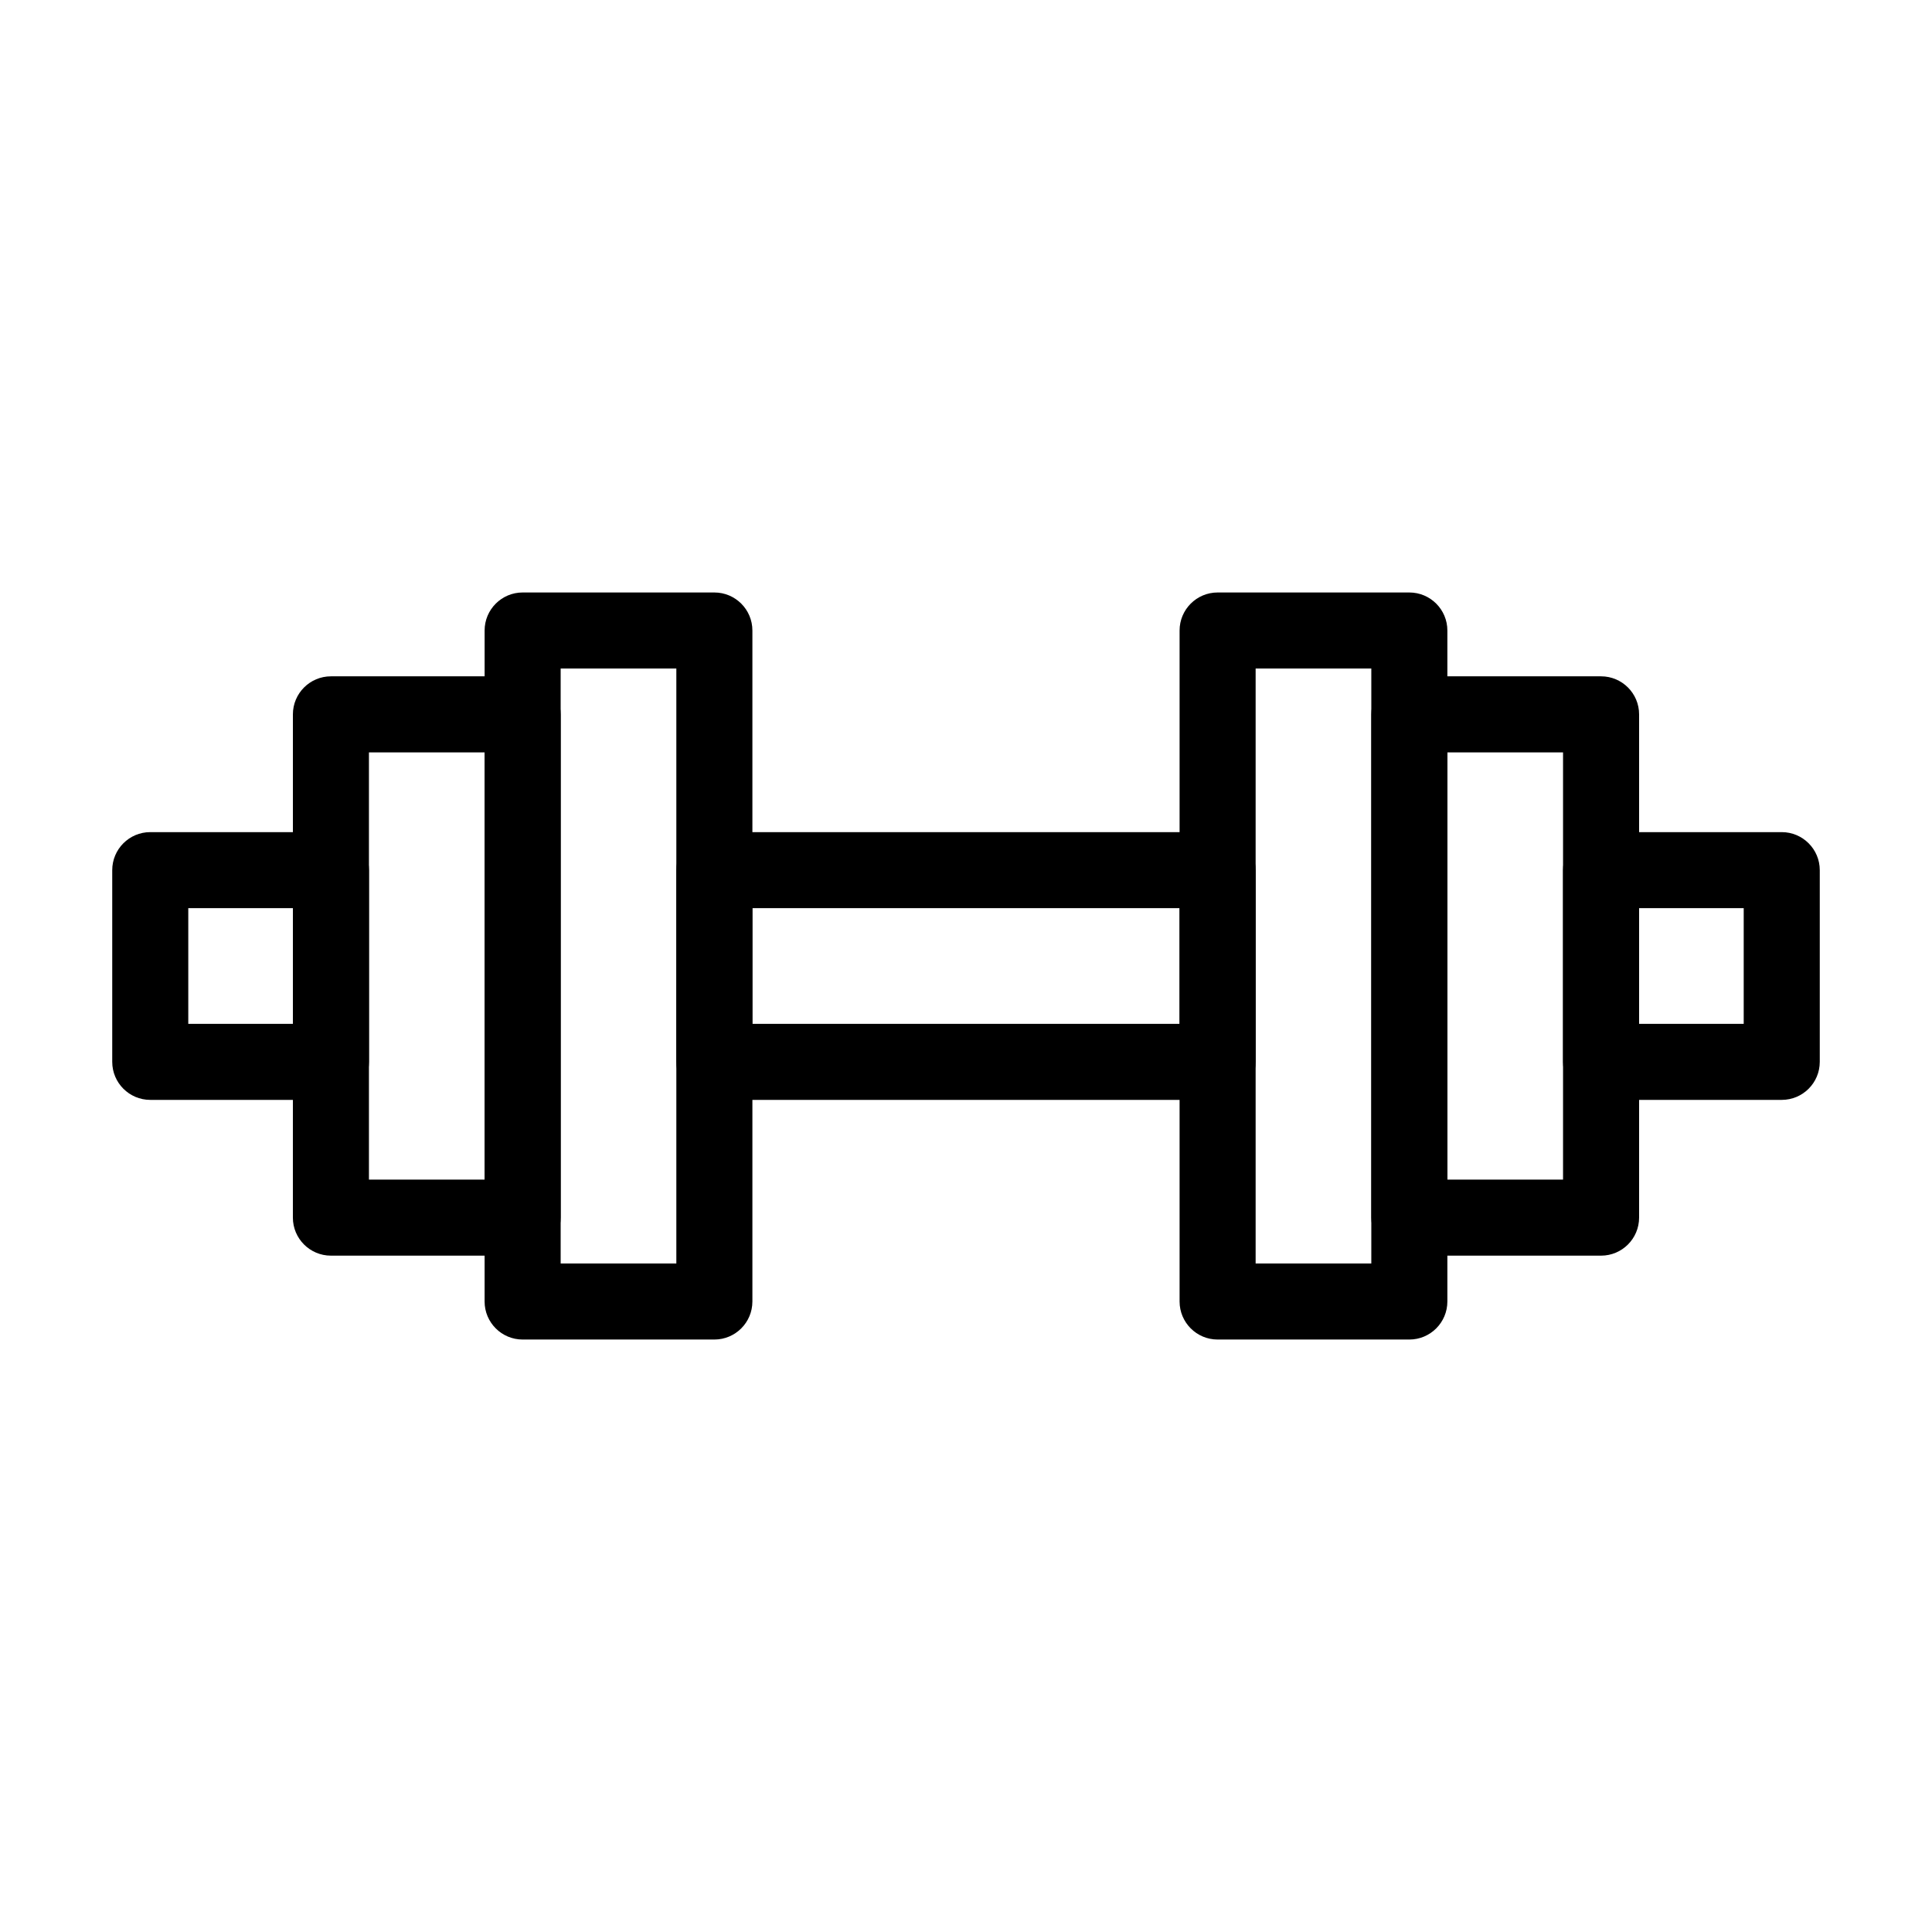 <?xml version="1.0" encoding="UTF-8"?>
<!-- Uploaded to: ICON Repo, www.iconrepo.com, Generator: ICON Repo Mixer Tools -->
<svg fill="#000000" width="800px" height="800px" version="1.1" viewBox="144 144 512 512" xmlns="http://www.w3.org/2000/svg">
 <g>
  <path d="m333.31 498.99h-50.809c-5.562 0-10.078-4.516-10.078-10.078l0.004-177.82c0-5.562 4.516-10.078 10.078-10.078h50.809c5.562 0 10.078 4.516 10.078 10.078v177.82c-0.004 5.562-4.512 10.078-10.082 10.078zm-40.73-20.152h30.656v-157.67h-30.656z"/>
  <path d="m282.5 476.76h-50.805c-5.562 0-10.078-4.516-10.078-10.078l0.004-133.37c0-5.562 4.516-10.078 10.078-10.078h50.805c5.562 0 10.078 4.516 10.078 10.078v133.37c-0.004 5.566-4.516 10.078-10.082 10.078zm-40.727-20.152h30.652v-113.21h-30.652z"/>
  <path d="m466.68 435.48h-133.37c-5.562 0-10.078-4.516-10.078-10.078l0.004-50.801c0-5.562 4.516-10.078 10.078-10.078h133.37c5.562 0 10.078 4.516 10.078 10.078v50.809c-0.004 5.562-4.516 10.07-10.078 10.07zm-123.29-20.152h113.21v-30.656h-113.21z"/>
  <path d="m616.18 435.48h-47.883c-5.562 0-10.078-4.516-10.078-10.078v-50.801c0-5.562 4.516-10.078 10.078-10.078h47.883c5.562 0 10.078 4.516 10.078 10.078v50.809c-0.004 5.562-4.512 10.07-10.078 10.07zm-37.809-20.152h27.73v-30.656h-27.73z"/>
  <path d="m231.7 435.48h-47.879c-5.562 0-10.078-4.516-10.078-10.078v-50.801c0-5.562 4.516-10.078 10.078-10.078h47.883c5.562 0 10.078 4.516 10.078 10.078v50.809c-0.004 5.562-4.512 10.07-10.082 10.07zm-37.805-20.152h27.73v-30.656h-27.73z"/>
  <path d="m517.49 498.99h-50.809c-5.562 0-10.078-4.516-10.078-10.078v-177.82c0-5.562 4.516-10.078 10.078-10.078h50.809c5.562 0 10.078 4.516 10.078 10.078v177.82c-0.004 5.562-4.516 10.078-10.078 10.078zm-40.734-20.152h30.656v-157.67h-30.656z"/>
  <path d="m568.3 476.76h-50.805c-5.562 0-10.078-4.516-10.078-10.078v-133.37c0-5.562 4.516-10.078 10.078-10.078h50.805c5.562 0 10.078 4.516 10.078 10.078v133.37c-0.004 5.566-4.516 10.078-10.078 10.078zm-40.73-20.152h30.652v-113.21h-30.652z"/>
 </g>
</svg>